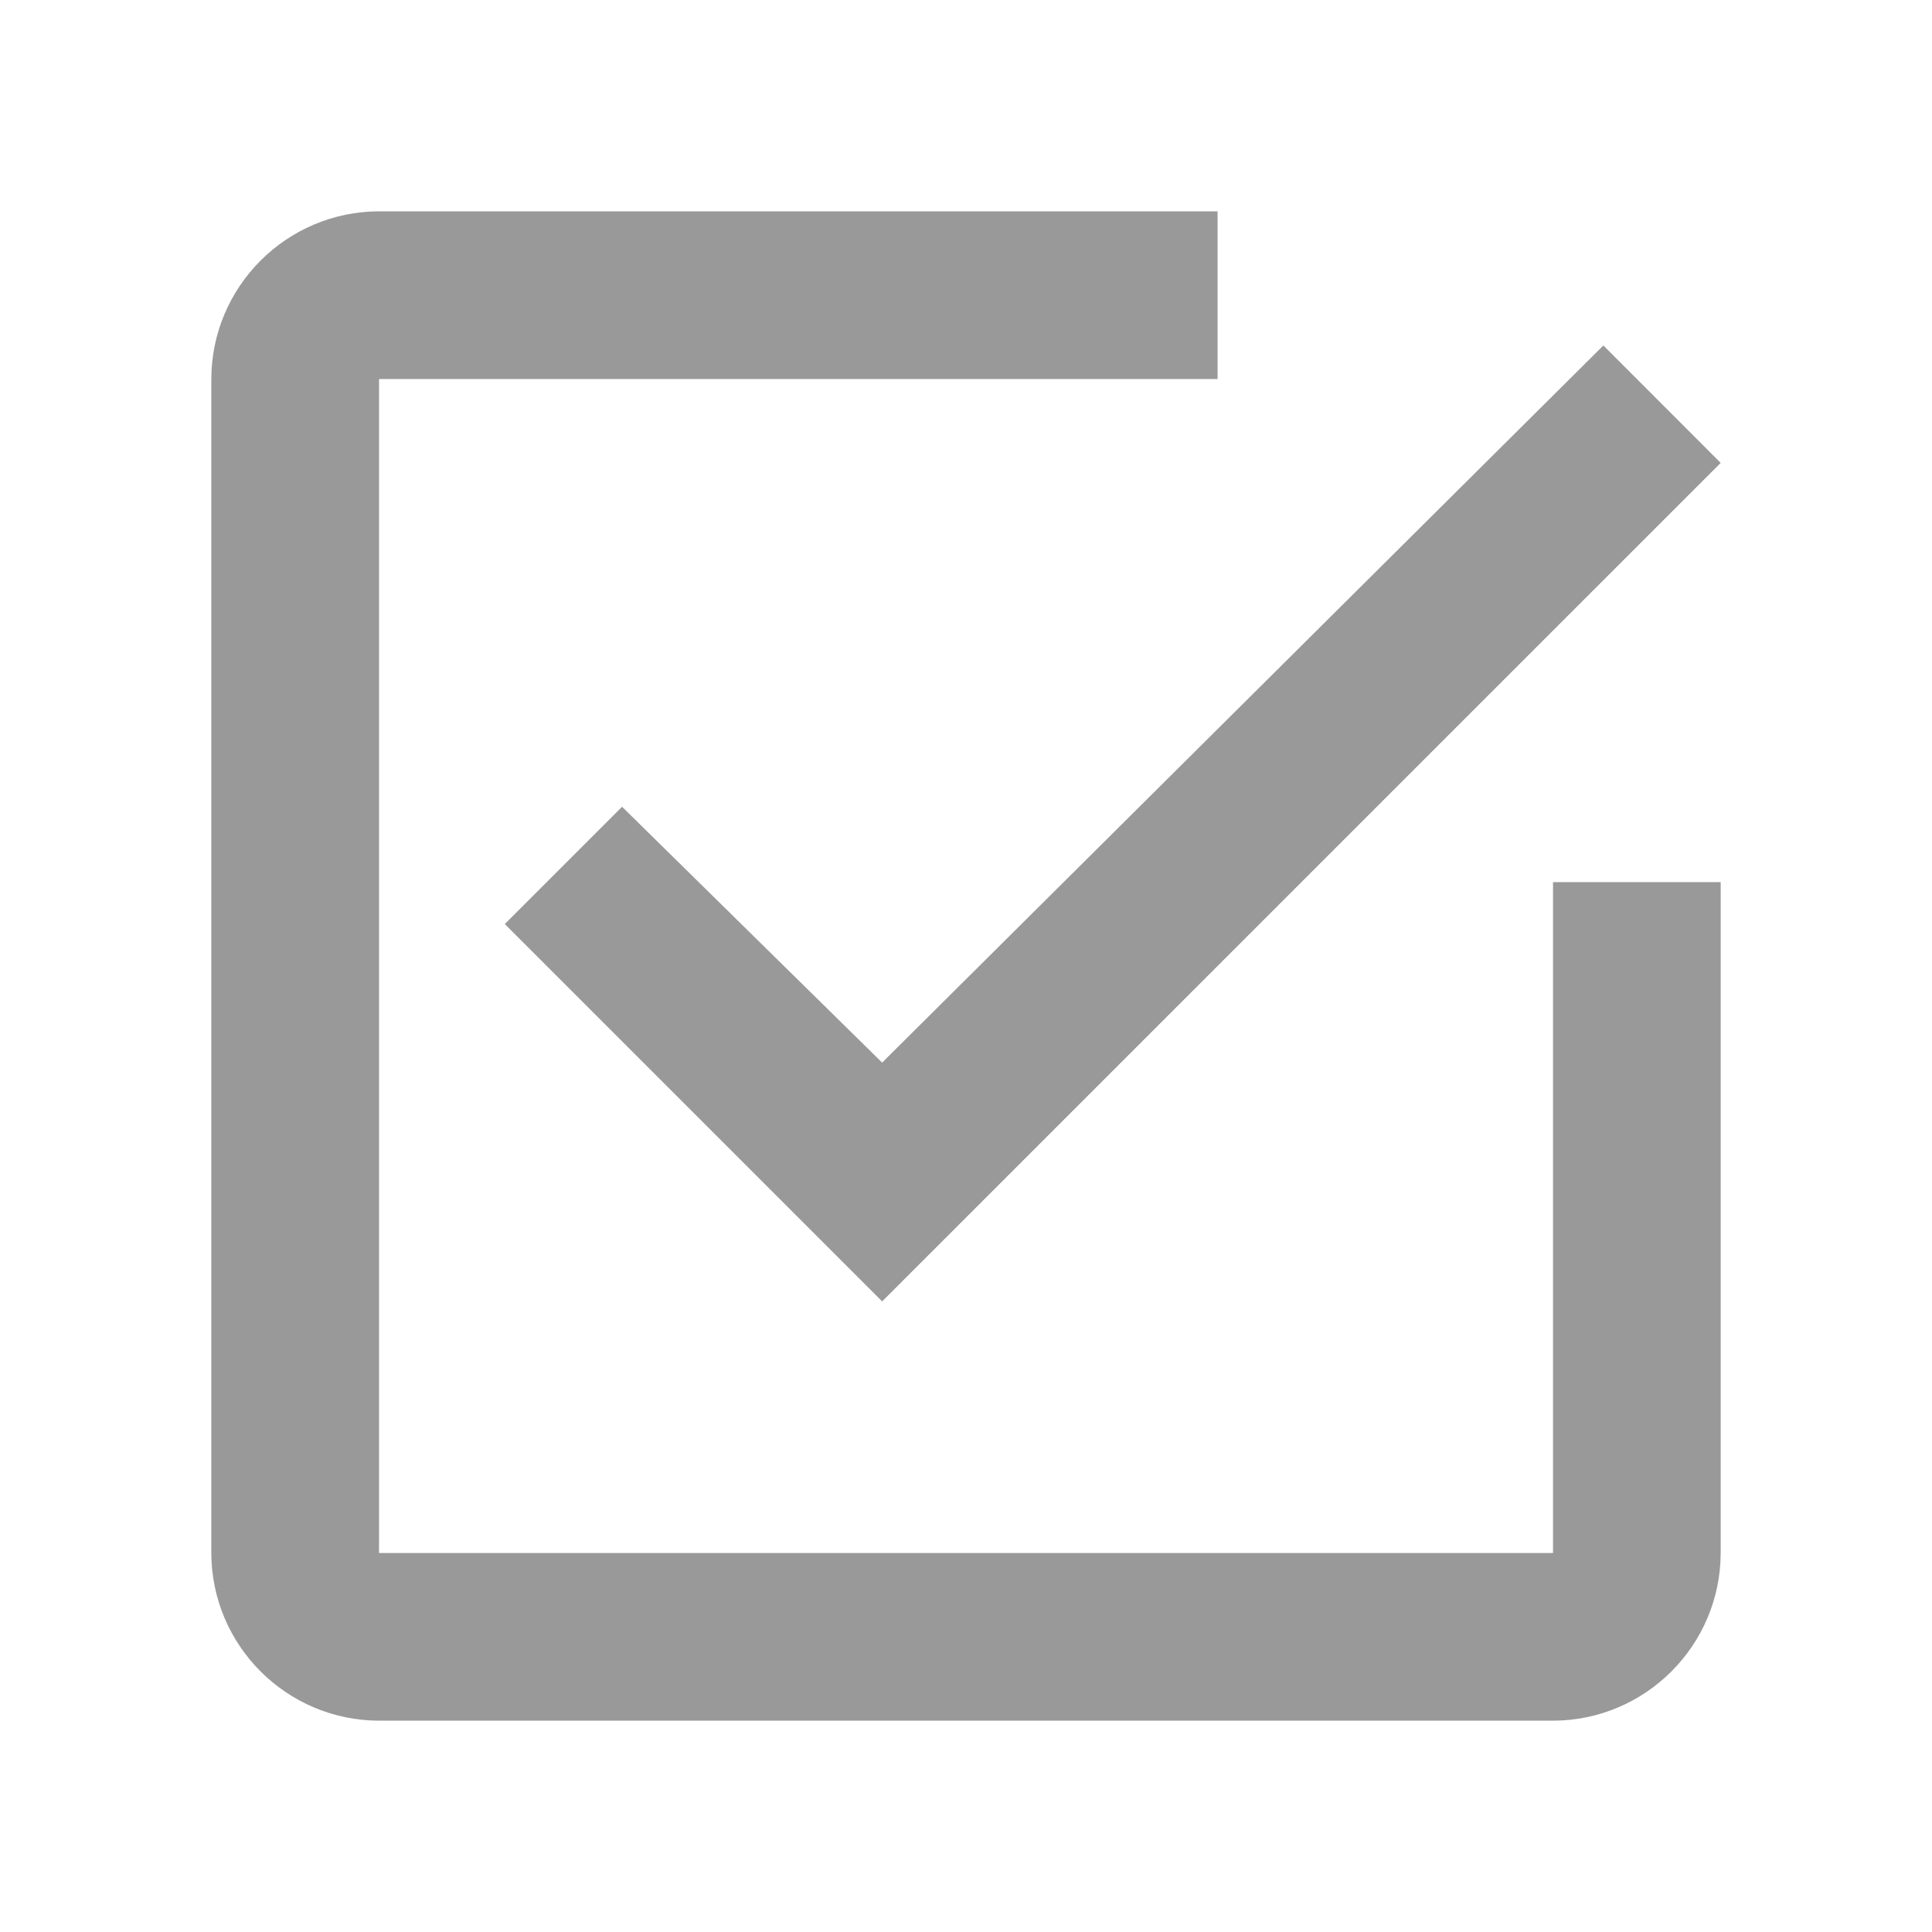 <?xml version="1.0" encoding="utf-8"?>
<!-- Generator: Adobe Illustrator 16.0.0, SVG Export Plug-In . SVG Version: 6.00 Build 0)  -->
<!DOCTYPE svg PUBLIC "-//W3C//DTD SVG 1.1//EN" "http://www.w3.org/Graphics/SVG/1.1/DTD/svg11.dtd">
<svg version="1.1" id="圖層_1" xmlns="http://www.w3.org/2000/svg" xmlns:xlink="http://www.w3.org/1999/xlink" x="0px" y="0px"
	 width="32px" height="32px" viewBox="0 0 32 32" enable-background="new 0 0 32 32" xml:space="preserve">
<g id="md-checkbox-outline" transform="translate(-6 -6)">
	<path id="Path_216" fill="#999999" d="M16.305,19.361l-1.944,1.944l6.25,6.25L34.5,13.667l-1.943-1.945L20.611,23.6l-4.306-4.236
		V19.361z M31.723,31.723H12.278V12.278h13.889V9.5H12.278c-1.532,0.004-2.774,1.246-2.778,2.778v19.445
		c0.004,1.531,1.246,2.773,2.778,2.777h19.445c1.531-0.004,2.773-1.246,2.777-2.777V20.611h-2.777V31.723z"/>
</g>
</svg>
